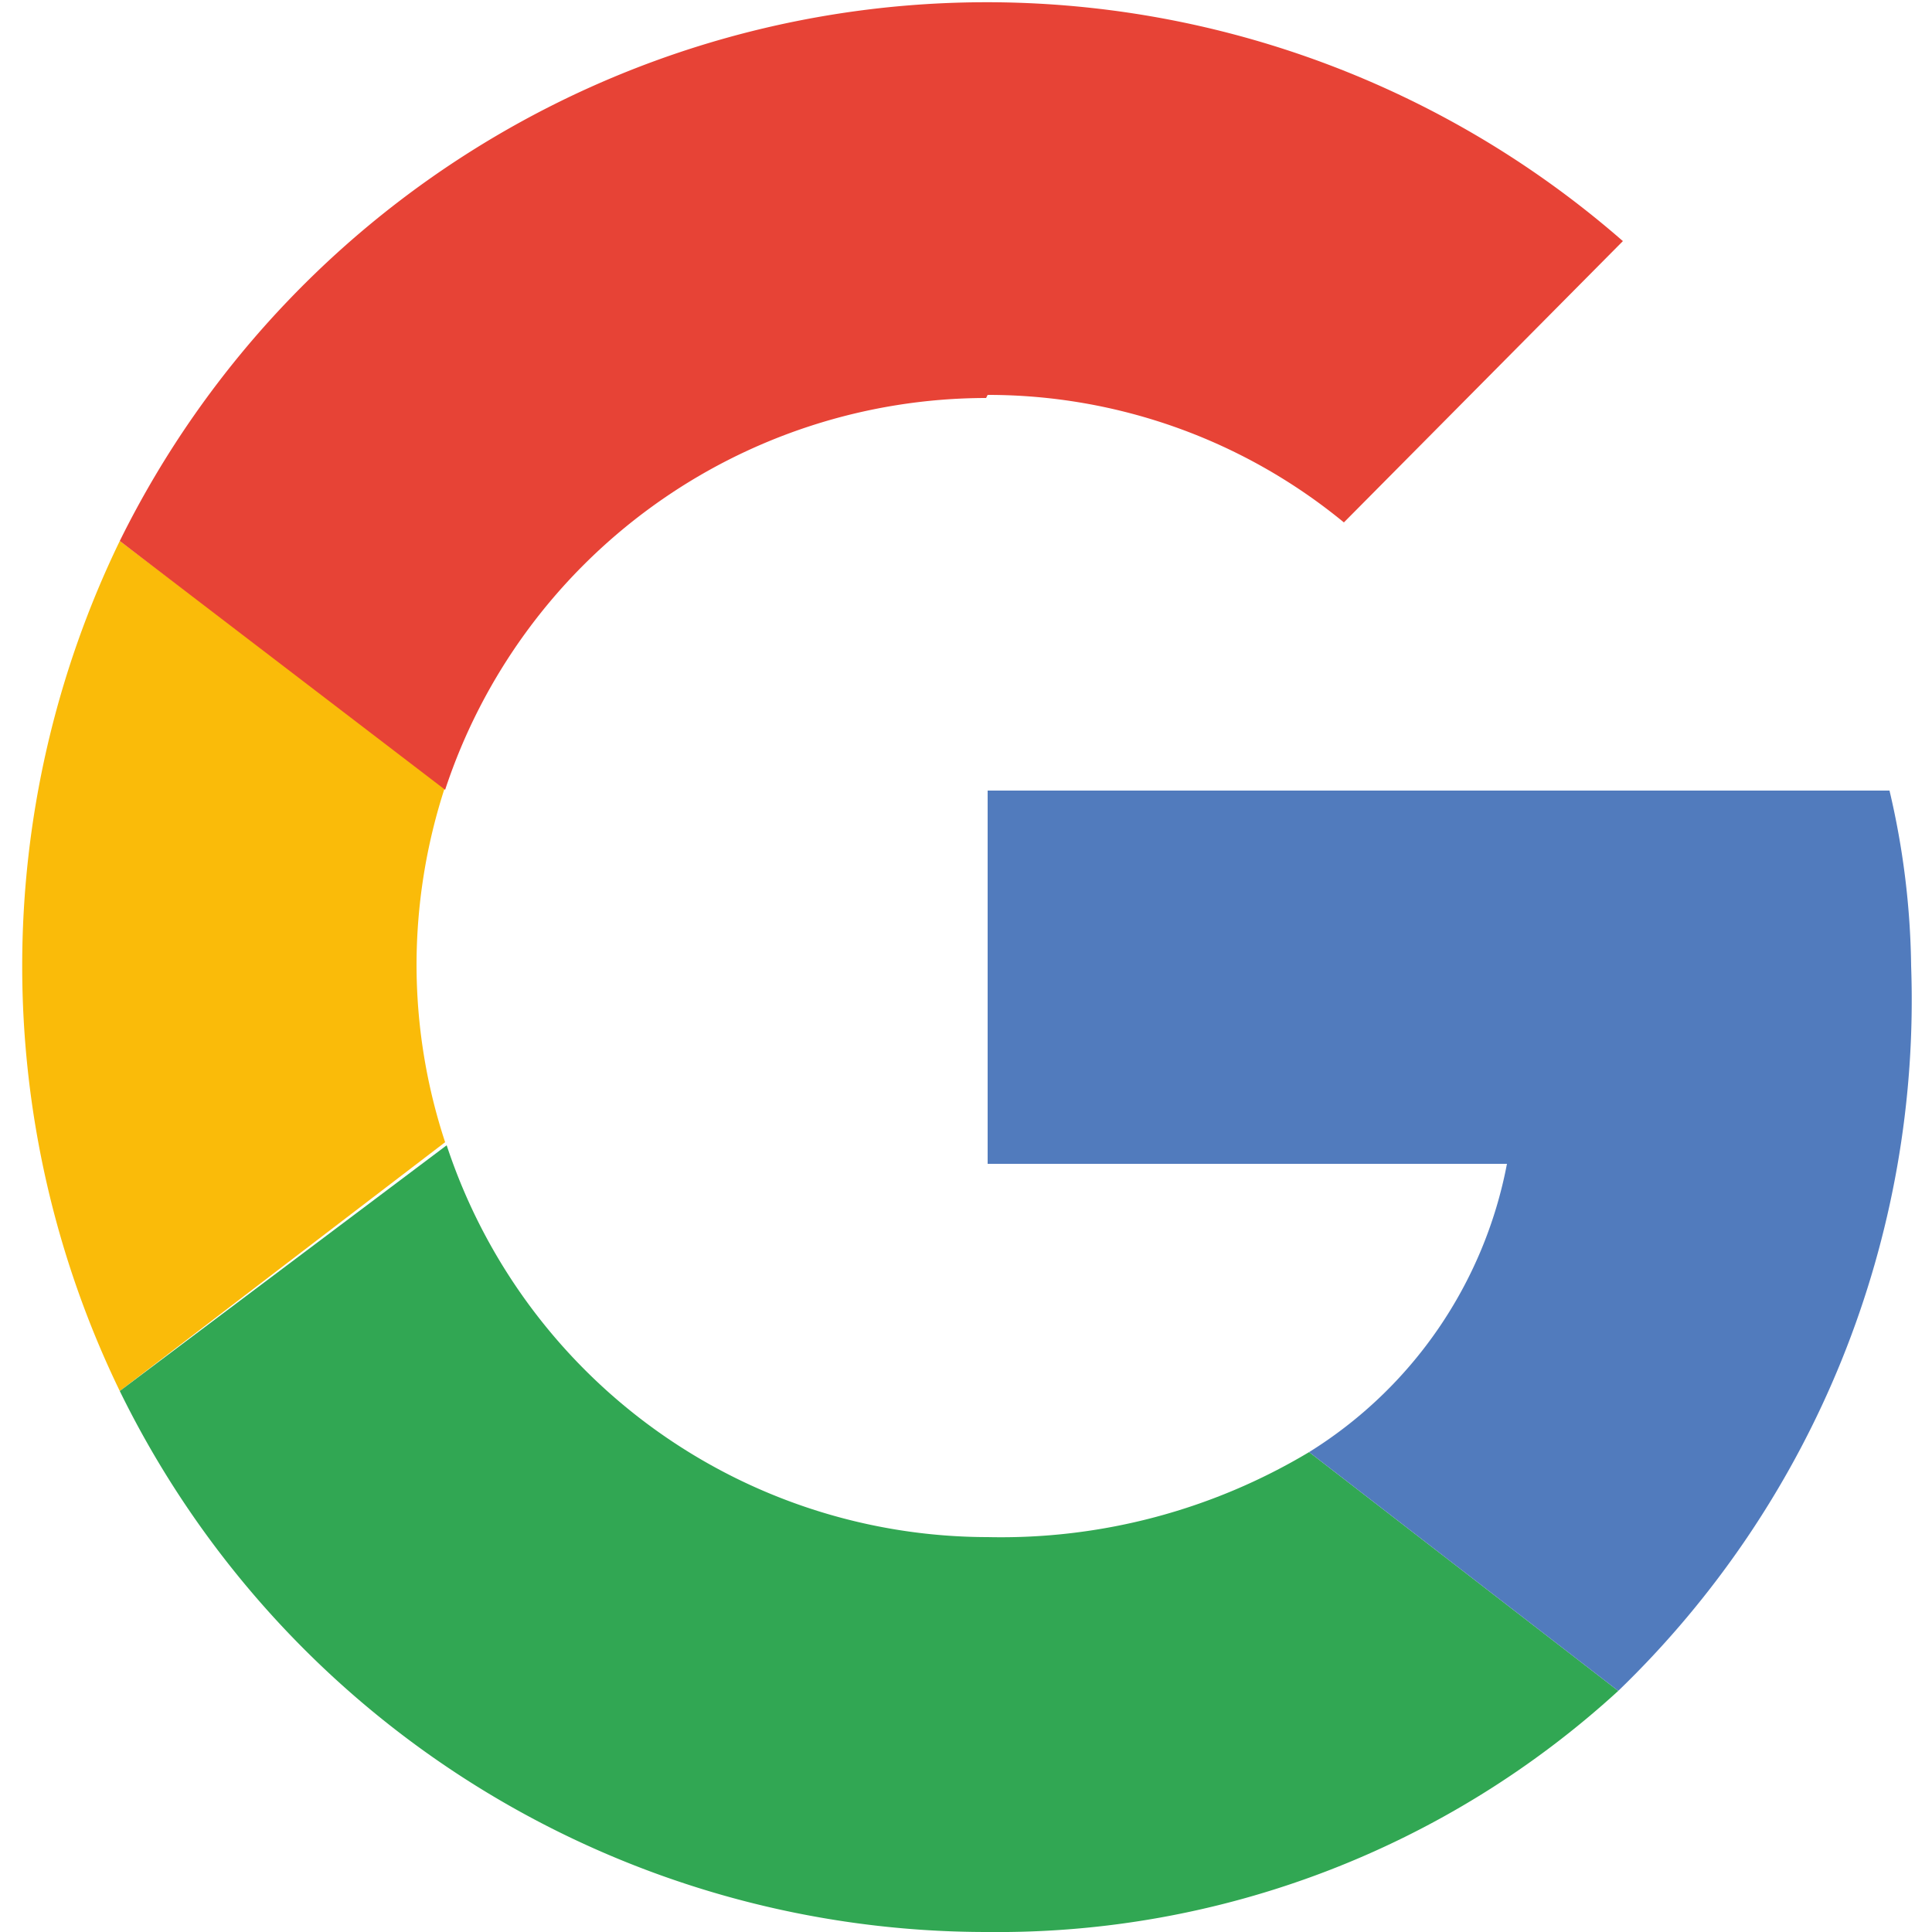 <svg id="Laag_1" data-name="Laag 1" xmlns="http://www.w3.org/2000/svg" viewBox="0 0 25 25"><defs><style>.cls-1{fill:#fabb09;}.cls-1,.cls-2,.cls-3,.cls-4{fill-rule:evenodd;}.cls-2{fill:#e74336;}.cls-3{fill:#31a753;}.cls-4{fill:#517bbd;}</style></defs><title>google-icon-color</title><path class="cls-1" d="M5.39,12.5a7.42,7.42,0,0,1,.37-2.32L1.55,7A12.61,12.61,0,0,0,1.55,18l4.21-3.22a7.35,7.35,0,0,1-.37-2.31"/><path class="cls-2" d="M12.78,5.11a7.25,7.25,0,0,1,4.61,1.65L21,3.12A12.51,12.51,0,0,0,1.55,7l4.21,3.22a7.38,7.38,0,0,1,7-5.07"/><path class="cls-3" d="M12.78,19.89a7.38,7.38,0,0,1-7-5.07L1.55,18a12.49,12.49,0,0,0,11.23,7,11.89,11.89,0,0,0,8.16-3.12l-4-3.09a7.76,7.76,0,0,1-4.16,1.1"/><path class="cls-4" d="M24.73,12.5a10.37,10.37,0,0,0-.28-2.27H12.78v4.83H19.5a5.63,5.63,0,0,1-2.56,3.73l4,3.09a12.42,12.42,0,0,0,3.79-9.38"/></svg>